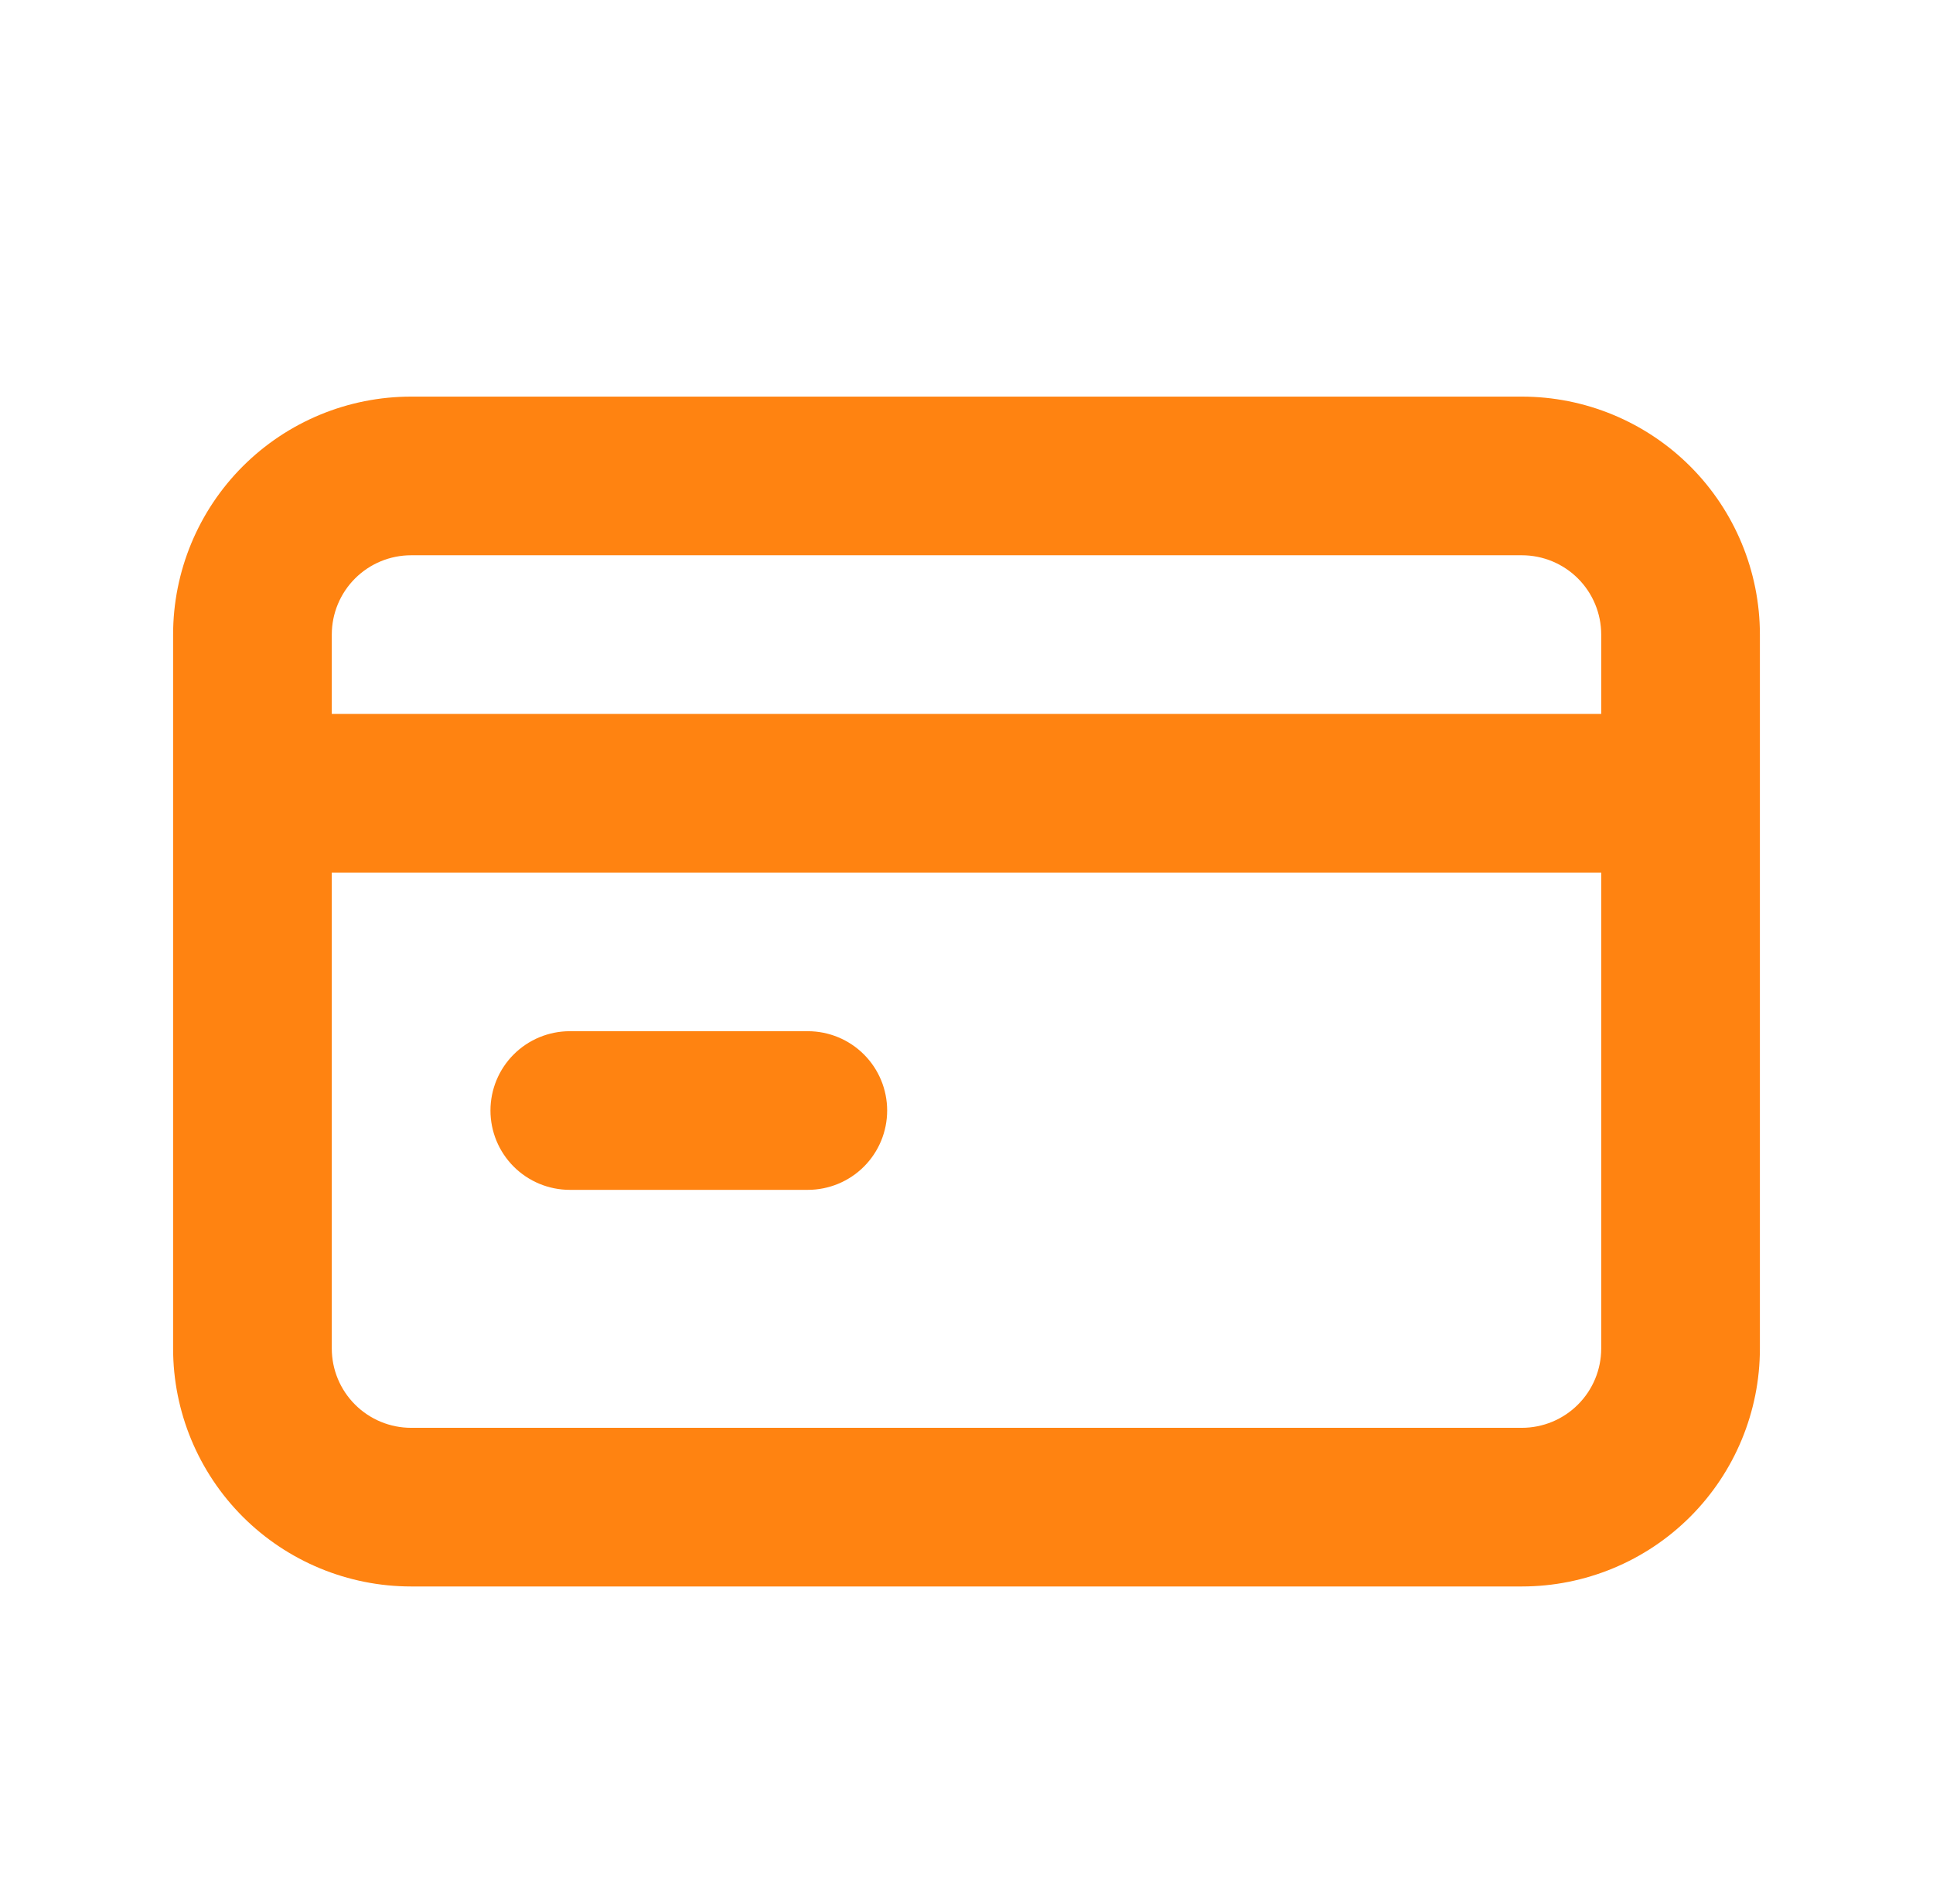 <svg width="67" height="66" viewBox="0 0 67 66" fill="none" xmlns="http://www.w3.org/2000/svg">
<path d="M19.75 41.25H28C28.729 41.25 29.429 40.96 29.945 40.444C30.46 39.929 30.75 39.229 30.75 38.5C30.75 37.771 30.46 37.071 29.945 36.556C29.429 36.04 28.729 35.75 28 35.75H19.75C19.021 35.75 18.321 36.04 17.805 36.556C17.29 37.071 17 37.771 17 38.5C17 39.229 17.29 39.929 17.805 40.444C18.321 40.96 19.021 41.25 19.75 41.25ZM52.75 13.75H14.25C12.062 13.75 9.964 14.619 8.416 16.166C6.869 17.713 6 19.812 6 22V46.75C6 48.938 6.869 51.036 8.416 52.584C9.964 54.131 12.062 55 14.25 55H52.75C54.938 55 57.036 54.131 58.584 52.584C60.131 51.036 61 48.938 61 46.75V22C61 19.812 60.131 17.713 58.584 16.166C57.036 14.619 54.938 13.75 52.75 13.75ZM55.5 46.75C55.5 47.479 55.21 48.179 54.694 48.694C54.179 49.21 53.479 49.5 52.75 49.5H14.25C13.521 49.5 12.821 49.21 12.306 48.694C11.79 48.179 11.5 47.479 11.5 46.75V30.25H55.5V46.75ZM55.5 24.75H11.5V22C11.5 21.271 11.79 20.571 12.306 20.055C12.821 19.54 13.521 19.25 14.25 19.25H52.75C53.479 19.25 54.179 19.54 54.694 20.055C55.21 20.571 55.5 21.271 55.5 22V24.75Z" fill="#FF8311"/>
</svg>
